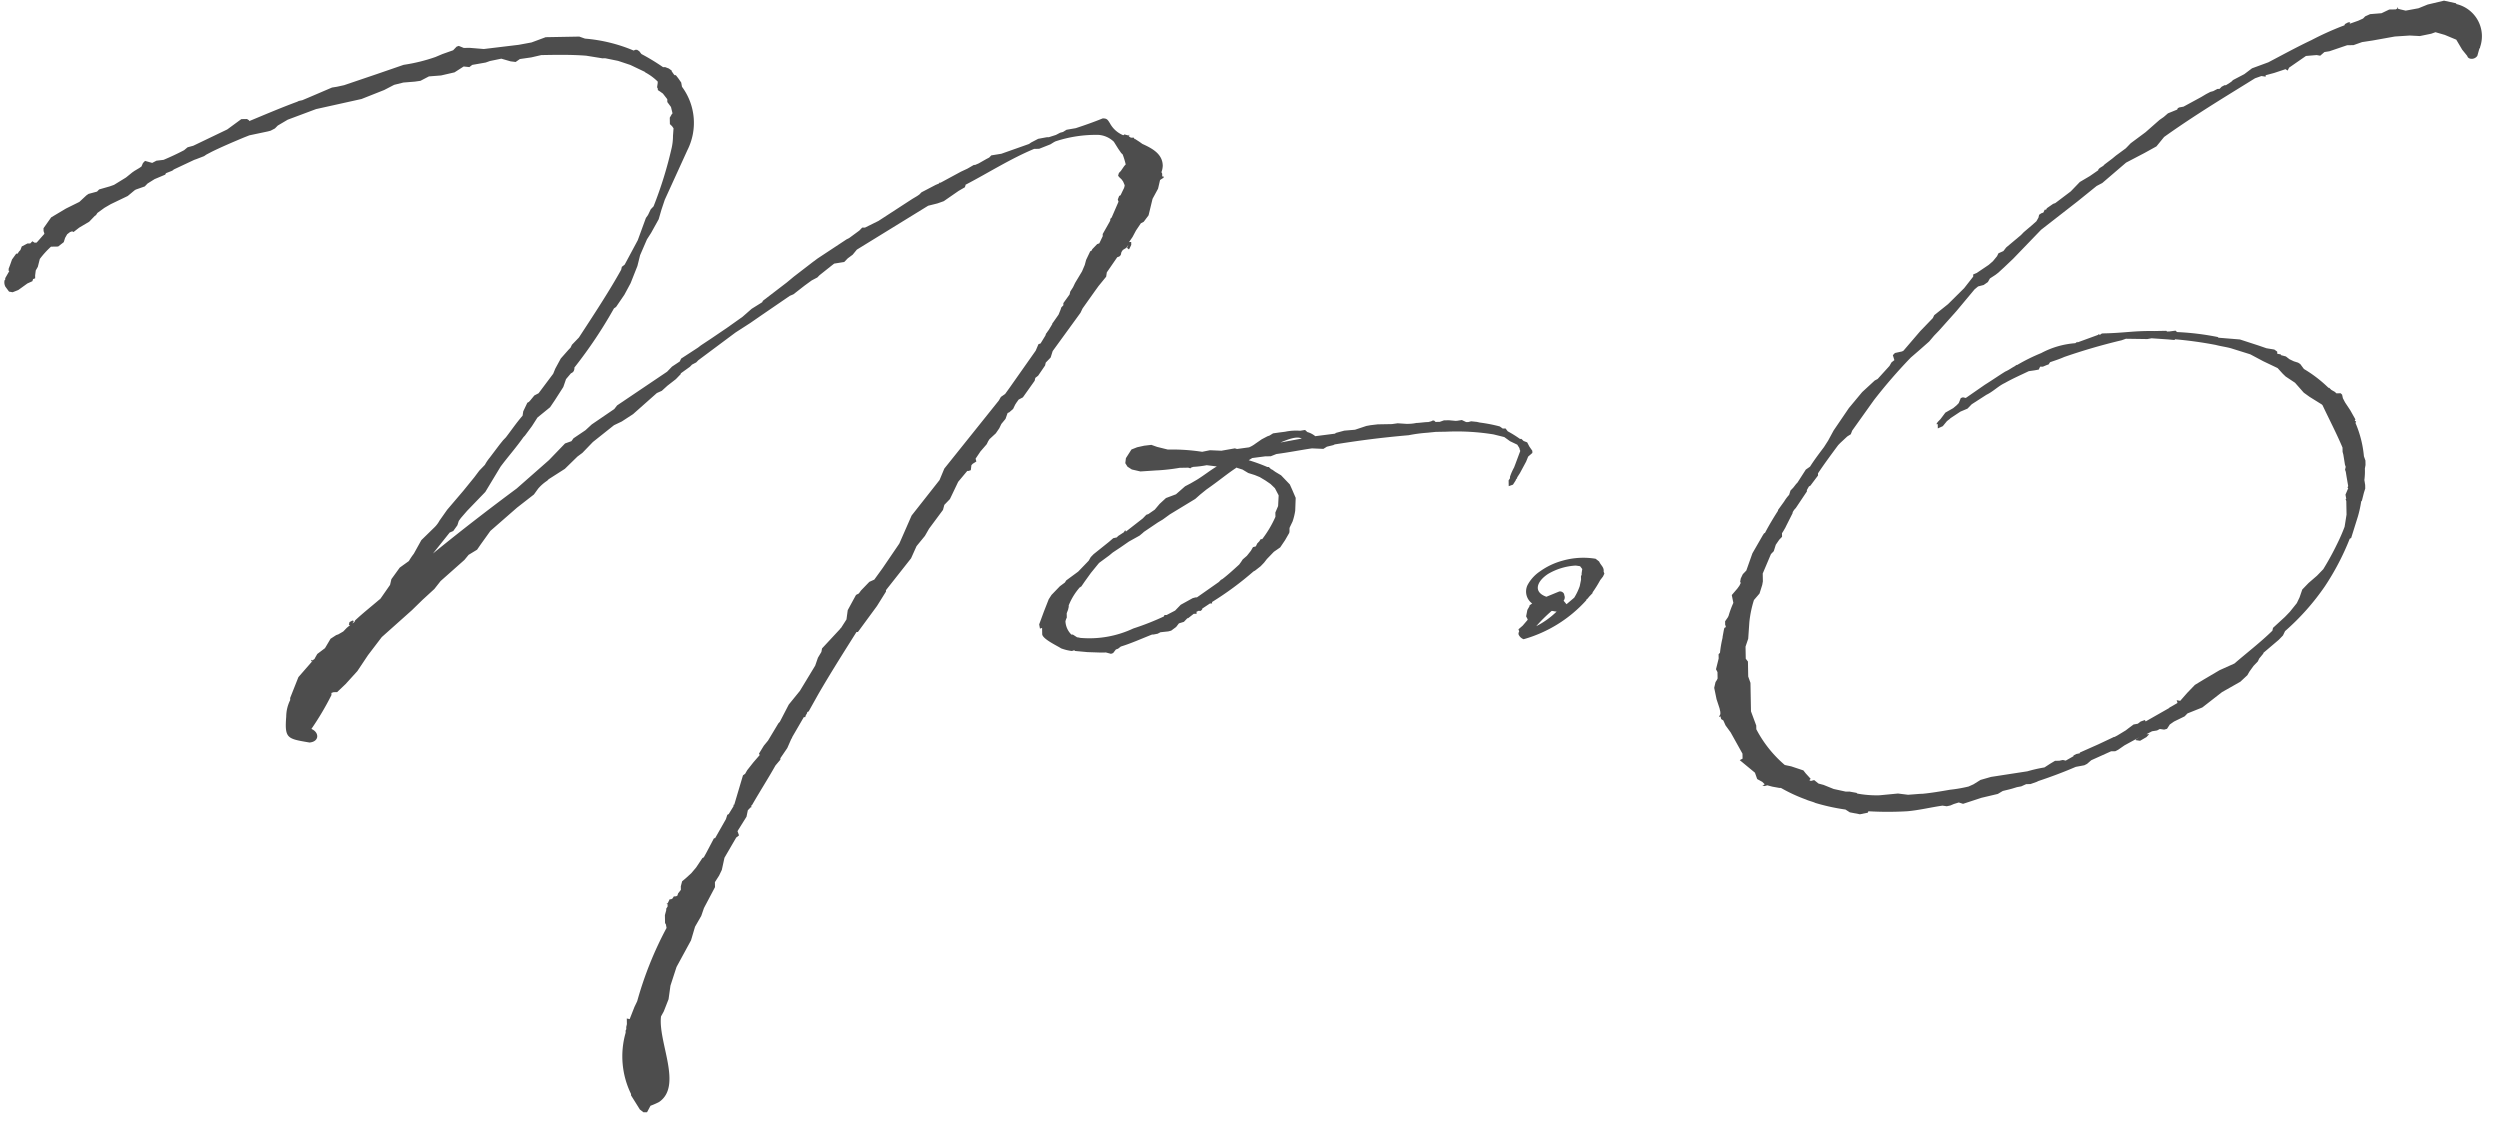 <svg xmlns="http://www.w3.org/2000/svg" width="124.067" height="55.761" viewBox="0 0 124.067 55.761">
  <path id="パス_1669" data-name="パス 1669" d="M33.969-28.945h.142l.637.142.6.212.071.035.637.318.035.035a2.7,2.7,0,0,1,.6.46v.071l-.035.212.035.071v.071l.106.071.142.106.212.283v.142l.177.248.071.318-.035.035-.106.177v.318l.106.106.071.106-.035.389v.035a2.731,2.731,0,0,1-.071.531,19.835,19.835,0,0,1-.955,2.9l-.142.142-.142.283-.106.142-.425,1.1-.672,1.2-.142.106-.035.142c-.637,1.1-1.415,2.229-2.158,3.326l-.035.035-.106.106-.212.212-.071.142-.106.106-.389.425-.283.5-.106.248-.743.955-.212.106-.212.248-.071.071-.071.035-.212.425-.035.212c-.318.354-.566.708-.849,1.062l-.142.142-.177.212-.5.637a2.148,2.148,0,0,0-.248.354l-.283.283-.248.318-.566.672-.814.92-.389.531a1.385,1.385,0,0,1-.283.354l-.637.6-.389.672a3.06,3.06,0,0,0-.248.354l-.46.318-.425.566-.071.283-.46.637c-.035.035-.035.071-.071.071-.425.354-.849.672-1.238,1.026L21.16-1.2l-.106.071.071-.106-.035-.035h-.035l-.142.071-.035.142h.071l-.177.142-.177.177L20.346-.6l-.106.035-.283.177-.283.46-.389.283-.106.177L19.143.6l-.106.071L19,.637l-.035.071h.071L19,.743l-.672.743L17.9,2.512v.106a1.859,1.859,0,0,0-.212.814c-.106,1.1.035,1.1,1.132,1.309.5-.035.5-.5.106-.672a14.1,14.1,0,0,0,1.026-1.663V2.3l.106-.035h.177l.425-.389.6-.637L21.8.46,22.5-.425l1.522-1.309.531-.5.6-.531.318-.389,1.2-1.026.212-.248.425-.248.177-.248.5-.672,1.345-1.132.849-.637.212-.283a2.117,2.117,0,0,1,.46-.389l.071-.071.814-.5.637-.6.248-.177.531-.531,1.062-.814.389-.177.566-.354,1.2-1.026.248-.106.283-.248.425-.318.248-.248v-.035l.46-.318.106-.106.212-.106.106-.106,1.875-1.345.743-.46.531-.354,1.451-.955.177-.071.566-.425.354-.248.283-.142.106-.106.6-.46.142-.106.5-.071.177-.177.248-.177.212-.248L50-21.337l.46-.106.318-.106.318-.212.425-.283.318-.177.035-.106a.035.035,0,0,1,.035-.035c1.132-.566,2.229-1.238,3.4-1.7h.248l.566-.212.177-.106.071-.035a6.361,6.361,0,0,1,2.158-.283,1.223,1.223,0,0,1,.743.354l.212.354.142.212.071.071a3.631,3.631,0,0,1,.142.5l-.071.071-.177.248-.106.106v.035l-.035.071.035.071.142.142.071.106.071.177a.5.5,0,0,1-.071.212l-.142.283-.071.035-.071.177.035.106-.354.778-.071.071v.071l-.035.071-.354.6v.106l-.177.354-.106.035-.248.248-.035.071L58-18.931l-.212.425-.071.248-.142.318-.354.566-.106.212-.142.212-.035.142-.318.425v.106l-.106.106-.035.106-.106.248-.283.389-.035.035v.035l-.177.283-.106.142a.035.035,0,0,1-.035.035l-.035.106-.248.389-.106.035-.142.318-1.345,1.84-.212.283-.212.142-.106.177L50.565-8.28l-.248.566L48.9-5.98,48.265-4.6l-.849,1.2-.425.566-.248.106-.425.425-.106.142-.142.071-.142.248-.283.5-.071.46-.283.425a.035.035,0,0,0-.035.035l-.92.955L44.3.708l-.177.283-.142.389L43.2,2.618l-.566.672-.46.849-.071.071-.531.849-.212.248-.248.389.035.071-.318.354-.318.389-.106.177-.106.071-.46,1.451h-.035V8.28l-.248.389-.071.035-.071.212-.566.955-.035-.035-.389.708-.142.248-.071.035-.318.46-.248.283-.283.248-.177.142-.071.248v.177l-.142.177-.035.106-.071.035h-.106l-.071.106-.071.035h-.071l-.106.212-.035-.035v.035l.035.035V13.2l-.071.106v.071l-.071.248v.389l.035.071v-.035l.035.212a17.789,17.789,0,0,0-1.522,3.609l-.142.283-.248.6-.142-.035V19l-.035.142v.106l-.035.071v.106a4.254,4.254,0,0,0,.212,3.043v.071l.425.708.177.142h.177l.177-.318a3.684,3.684,0,0,0,.425-.177c1.2-.778,0-2.972.177-4.246l.142-.248.248-.6.106-.672.318-.92.743-1.309.212-.672.318-.531.142-.389.566-1.026v-.248l.212-.318.142-.283.142-.6.6-.991.142-.106-.071-.212.46-.708.071-.318.142-.142h.035V8.28a.035.035,0,0,1,.035-.035c.425-.708.849-1.345,1.2-1.946l.248-.283V5.945l.354-.5.212-.46.035-.035V4.918l.6-.991h.071l.035-.106a.268.268,0,0,0,.071-.142l.071-.035.248-.425.248-.425c.708-1.168,1.345-2.123,1.946-3.043h.071L47.1-1.522l.46-.708V-2.3l1.274-1.557.283-.6.425-.5.212-.354.708-.92.071-.248.283-.283.142-.283.283-.566.46-.531h.071l.106-.035.035-.248.071-.071.177-.106-.035-.142.248-.354.318-.354.071-.142.071-.106.318-.283.177-.248.106-.212.212-.248.106-.283L53.785-11h.035l.212-.177.106-.212.071-.106.106-.142.212-.106.6-.814.035-.142.142-.106.354-.5.035-.142.248-.248.106-.318,1.415-1.875.106-.212.6-.814.212-.283.389-.46.035-.212.531-.743.106-.035.071-.071.035-.142.071-.106.177-.106.106-.142-.071.142.071.071h.035l.106-.212v-.142h-.106l.177-.248.177-.318.248-.354.142-.071.248-.318.212-.814.283-.5.106-.425.106-.071.071-.035v-.071H61.64v-.142l-.035-.071a1.033,1.033,0,0,0,.071-.318c0-.566-.46-.849-.991-1.1l-.142-.106-.212-.142H60.3l-.035-.071h-.142l-.106-.071.035-.071h-.035v.035L59.8-24.7l-.035.035h-.035a1.316,1.316,0,0,1-.637-.6c-.106-.177-.142-.248-.354-.248-.46.177-.885.318-1.345.46l-.46.071-.177.106-.142.035-.212.106-.354.106h-.106l-.425.071-.354.177-.106.071-1.38.46-.5.071-.106.106-.142.071-.389.212-.177.071H52.3l-.318.177L51.662-23l-1.026.531h-.071v.035l-.177.071-.708.354-.106.106-.106.071-.248.142-1.7,1.062-.672.318h-.142l-.142.142-.5.354-.142.071-1.451.92-.248.177-.955.708-.354.283-1.2.885-.035.071-.531.318-.46.389-.778.531-.814.531-.5.318-.142.106-.849.531-.071.142-.389.248-.248.248-2.512,1.628-.142.177-1.132.743-.318.283-.6.389-.106.142-.318.106-.814.814-1.628,1.38c-.991.708-2.548,1.84-4.211,3.149l.849-1.026.177-.071.212-.283.071-.212.106-.142.318-.354.92-.92.778-1.238c.354-.46.778-.92,1.168-1.451l.071-.071.354-.46.283-.425.637-.5.248-.354.425-.637.142-.389.248-.283.071-.035.071-.071.035-.106v-.071a22.451,22.451,0,0,0,2.017-2.9l.106-.071.425-.6.318-.566.354-.849.142-.531.354-.778.212-.318.389-.672.142-.46.177-.5,1.168-2.442a3.006,3.006,0,0,0-.212-3.149l-.035-.212-.142-.212-.106-.142-.071-.035v.035l-.142-.212v-.035l-.142-.106-.177-.071h-.106a10.787,10.787,0,0,0-1.062-.672l-.106-.142-.106-.071H35.6l-.071.035a7.846,7.846,0,0,0-2.406-.637l-.283-.106H31.174l-.708.248-.637.106-1.734.177-.708-.071H27.1l-.248-.106-.106.035-.177.177-.531.177-.354.142A8.577,8.577,0,0,1,24.1-28.8l-1.309.425-1.663.531-.354.071-.248.035-1.132.46-.354.142-.177.035-.071.035c-.814.283-1.592.6-2.406.92v-.035l-.106-.071h-.283l-.708.5-1.7.778-.283.071-.177.142c-.354.177-.672.318-1.026.46l-.354.035-.212.106-.354-.106-.106.106L11-23.991l-.106.071-.248.142-.106.071-.318.248-.6.354-.212.071-.531.142-.106.106-.425.106-.106.071-.354.318-.672.318-.743.425-.389.531v.142l.035.106v.035l-.389.425H5.626l-.106-.071-.106.106H5.272l-.283.142-.071.177-.071.071-.071.106H4.706l-.212.283-.106.283-.071.177v.106h.035l-.212.354v.071l-.035.035a.473.473,0,0,0,.035.318l.177.248.177.035.283-.106.46-.318.248-.106.035-.106.106-.035v-.142l.035-.248.106-.177.106-.389a4.415,4.415,0,0,1,.566-.6h.354l.283-.212.071-.212.106-.177.142-.106.106-.035.071.035.283-.212.5-.283.283-.283L8.7-21.62l.071-.106.354-.248.318-.177.849-.389.354-.283c.035,0,.035-.035.071-.035L11.146-23l.142-.142.354-.212.531-.212.035-.071.283-.106.071-.035.035-.035,1.026-.46.106-.035.389-.142.106-.071.283-.142c.531-.248,1.062-.46,1.592-.672l.283-.106.92-.177.142-.035.212-.106L17.8-25.9l.5-.283,1.415-.5,2.265-.46,1.132-.425.5-.248.46-.106.566-.035.283-.035.425-.212.6-.035.672-.142.46-.283.283.035.142-.106.672-.106.212-.071.566-.106.46.142.248.035.212-.142.566-.071.5-.106c.743,0,1.486,0,2.229.071ZM67.938-5.874l.035-.637L67.8-6.935l-.106-.248-.425-.46-.283-.177-.142-.106-.071-.035-.106-.106h-.071a8.458,8.458,0,0,0-.92-.354l.177-.106.637-.071h.283l.283-.106c.637-.071,1.2-.177,1.769-.248l.566.035.177-.106.318-.071.071-.035c1.026-.142,2.123-.283,3.68-.389a7.3,7.3,0,0,1,.92-.106l.425-.035h.531a11.372,11.372,0,0,1,2.335.177l.531.142.283.212.354.177.106.177c0,.071.035.106.035.142L78.908-8l-.071.177a2.668,2.668,0,0,0-.212.46v.071l-.071.106V-6.9l.212-.071.142-.212c0-.035.035-.071.071-.106v-.035l.142-.212.318-.566.106-.248.212-.177v-.106l-.142-.212-.106-.212-.177-.071-.106-.106h-.071a5.764,5.764,0,0,0-.6-.389l-.106-.142h-.142l-.142-.106a7.52,7.52,0,0,0-.991-.212l-.142-.035-.283-.035-.142.035H76.5l-.212-.106-.248.035h-.071l-.318-.035H75.4l-.212.071H74.98l-.071-.071h-.071l-.071.035-.142.035c-.212,0-.425.035-.6.035a2.018,2.018,0,0,1-.46.035h-.035L73.1-10.12l-.283.035h-.708l-.354.035-.212.035-.566.177-.531.035-.425.106-.035.035L69-9.554a1.063,1.063,0,0,0-.389-.212L68.5-9.872l-.248.035a2.623,2.623,0,0,0-.743.035l-.318.035-.283.035-.177.106-.106.035-.283.142-.318.212a1.434,1.434,0,0,1-.318.177l-.6.071L65-9.023l-.672.106-.566-.035-.389.071a9.7,9.7,0,0,0-1.7-.142l-.531-.142-.283-.106-.354.035-.354.071-.283.106-.283.425-.035.248.106.177.212.142.425.106L61.109-8h.035a9.619,9.619,0,0,0,1.1-.106h.425l.106.035.035-.035.106-.035a4.835,4.835,0,0,0,.672-.071l.5.071c-.318.177-.637.425-.991.637l-.318.177-.283.142-.46.389-.5.177-.318.283-.248.283-.318.212-.106.035-.177.177-.849.637-.035-.071-.071.106-.283.177-.071.071-.177.035-.212.177-.778.6-.142.142-.106.177-.531.531-.6.425-.071.106-.248.177-.425.425-.142.212-.248.6-.248.637.035.212.106-.035V.035c.035.248.778.6.92.708a2.328,2.328,0,0,0,.531.142c.035,0,.106-.035.142-.035V.885L57.5.955l.672.035h.248l.248.071.106-.035.142-.177.106-.035.142-.106c.5-.142.991-.354,1.557-.566h.071L61,.106l.142-.071L61.534,0l.142-.035.248-.177.142-.177.248-.071.177-.177h.035l.283-.212h.142V-.955c.035,0,.035,0,.071-.035h.142l.071-.071V-1.1l.389-.248h.106v-.071A15.685,15.685,0,0,0,65.815-2.9l.071-.035.283-.212.177-.177.142-.177.354-.354.318-.212.248-.354.212-.354c.035-.106,0-.212.035-.283l.142-.283A2.948,2.948,0,0,0,67.938-5.874Zm-1.663,1.38H66.2l-.071.106-.106.106-.071.142-.142.035-.106.177L65.5-3.68l-.212.177-.071.106-.106.142c-.283.248-.566.5-.849.708l-.071.035-.106.106-1.1.743h-.071l-.142.035-.6.318-.283.283-.425.212h-.106l-.035.071A13.256,13.256,0,0,1,59.8-.177a5.115,5.115,0,0,1-2.583.425c-.071,0-.142-.035-.212-.035L56.792.071h-.071A.986.986,0,0,1,56.438-.6l.035-.106.035-.071V-.991l.071-.177.035-.142V-1.38a3.1,3.1,0,0,1,.566-.885c.035,0,.035-.035.071-.035l.177-.248.318-.425.389-.46.035-.035.5-.354.177-.142.389-.248.425-.283.531-.283.177-.142.035-.035.708-.46.248-.142.354-.248,1.274-.743.248-.212.318-.248c.637-.425,1.062-.778,1.522-1.062a.124.124,0,0,0,.071.035l.212.071.283.177.318.106.248.106.283.177.248.177.212.212.177.354v.035l-.035.5-.142.318v.212A5.4,5.4,0,0,1,66.275-4.494Zm.991-4.777c.354-.142.814-.318,1.062-.177ZM79.474-.955V-.92l-.106.177L79.3-.425l.071.142v.035L79.12.035l-.212.177.035.106a.213.213,0,0,0-.035.142.427.427,0,0,0,.248.248A6.612,6.612,0,0,0,82.3-1.168V-1.2c.071-.035.106-.106.177-.177l.142-.142v-.035a5.762,5.762,0,0,0,.389-.6l.142-.177.071-.142-.035-.106c.035-.212-.142-.318-.212-.5L82.8-3.22a3.756,3.756,0,0,0-1.663.071,3.461,3.461,0,0,0-1.1.5,1.889,1.889,0,0,0-.637.672.735.735,0,0,0,.212.92l-.106.071Zm1.7-.212a.267.267,0,0,0,.035-.283v-.035a.218.218,0,0,0-.248-.142l-.637.248c-.672-.248-.46-.778.106-1.132a3.03,3.03,0,0,1,1.38-.389l.212.035.106.142-.035.212v.071l-.035.071v.177l-.071.318a2.807,2.807,0,0,1-.283.566l-.389.318Zm-.354.531a4.124,4.124,0,0,1-1.026.708,7.726,7.726,0,0,1,.778-.743C80.642-.672,80.712-.637,80.818-.637ZM102.3-16.454l.212-.142.106-.177.283-.177.142-.106.318-.283.425-.389,1.415-1.415,1.84-1.38.955-.743.283-.142,1.2-.991.92-.46.6-.318.389-.46c1.132-.778,2.3-1.486,3.432-2.158l1.132-.672.318-.106.212.035v-.071l.425-.106.566-.177.106.071.071-.142.849-.566.531-.035.177.035.212-.177.248-.035.885-.283h.318l.425-.142.531-.071,1.1-.177.743-.035.5.035.566-.106.212-.071.46.142.566.248.283.5.248.318c.035.177.354.212.5,0l.106-.354.035-.035v-.035A1.64,1.64,0,0,0,126-29.971v-.035l-.6-.142-.814.177-.46.177-.637.106-.283-.071-.106-.035v-.035l-.035-.035v.071l-.071.035h-.318l-.389.177-.566.035-.248.106-.106.106-.248.106-.425.142.035-.071h-.106l-.142.071-.035.035v.035c-.035,0-.071.035-.106.035a14.766,14.766,0,0,0-1.557.672c-.708.318-1.451.708-2.158,1.062l-.814.283-.389.283-.566.283-.071.071-.106.071-.177.106h-.071l-.142.071-.106.106h-.106l-.212.106-.142.035-.212.106-.248.142-.885.46-.212.035-.071.035-.035.071-.46.177-.212.177-.212.142-.708.6-.743.531-.248.248-.5.354-.177.142-.389.283-.071.071-.177.106-.071.071v.035l-.425.283-.5.283-.46.46-.778.566-.106.035-.318.212-.035.071h-.071l-.071.142-.106.035-.106.071-.035.142-.106.177-.248.212-.389.318-.142.142-.743.6-.142.177-.248.106-.071.142-.212.248-.212.177-.6.389-.177.071v.106l-.46.566-.814.778L99.82-15l-.071.142-.637.637-.849.955-.071.035-.354.071-.106.106.071.248-.142.106-.106.177-.6.637-.142.071-.637.566-.672.778-.778,1.1-.283.5-.212.318c-.248.318-.5.637-.708.955l-.212.142-.425.637-.071.071-.142.177-.142.142-.071.212a1.945,1.945,0,0,0-.248.318l-.318.425v.035c-.212.318-.46.708-.672,1.1h-.035l-.071.106-.531.885-.318.849-.177.177-.106.212-.035.177.035.035-.071.142-.106.142-.283.318.071.389a4.726,4.726,0,0,0-.248.637l-.035.071L89.169,0V.212H89.2a.13.13,0,0,1-.035.106h-.035L89.1.425l-.071.354V.814a5.493,5.493,0,0,0-.142.743l-.071.071V1.84l-.142.531.071.142v.318l-.035.071-.071.106-.071.283.106.566.142.46.035.177V4.6l-.035.071-.035.035.035.035.035-.035.035.142.106.071.106.248.248.354.566,1.062v.248l-.142.071.743.637.106.318L90.868,8l.106.106v.035l-.106.035.106.035.142-.035.248.071.354.071h.071a8,8,0,0,0,1.238.6c.142.071.318.106.46.177a10.111,10.111,0,0,0,1.486.354l.212.142.5.106.389-.071.035-.071a16.894,16.894,0,0,0,1.911.035c.566-.035,1.2-.177,1.769-.248l.212.035.177-.035.177-.071L100.6,9.2l.212.071.92-.283.814-.177.248-.142.318-.071.142-.035.248-.071.212-.035.248-.106h.212l.318-.106.071-.035c.672-.212,1.274-.425,1.875-.672l.425-.071L107,7.4l.212-.177.991-.425h.212l.142-.071.318-.212.743-.389-.177.106v.035l.212.035.318-.177.142-.142h-.142l.283-.142.248-.035.142-.071.212.035L111,5.732l.142-.212.212-.142.531-.248.142-.142.743-.283.991-.743.92-.5.354-.318.106-.177.212-.283.212-.212.071-.142.212-.248V2.052l.778-.637.212-.212.106-.212A11.889,11.889,0,0,0,118.963-1.2a12.681,12.681,0,0,0,1.274-2.335l.071-.035.354-1.062a5.656,5.656,0,0,0,.177-.743l.035-.035.106-.389.071-.212v-.177l-.035-.248a3.237,3.237,0,0,0,.035-.566l.035-.177V-7.4l-.071-.212a5.426,5.426,0,0,0-.389-1.663l.035-.071-.071-.035.035-.071-.248-.46-.248-.389-.106-.212-.035-.177-.071-.071h-.212l-.071-.071-.177-.106-.106-.106h-.035a6.5,6.5,0,0,0-1.2-.955l-.177-.248-.106-.071-.212-.071-.212-.106-.177-.142-.248-.071v-.035l-.177-.035v-.106l-.142-.106-.389-.071-.389-.142-.92-.318-1.062-.106-.035-.035a13.172,13.172,0,0,0-2.017-.283l-.071-.071-.318.035h-.106l-.035-.035h-.6c-1.026-.035-1.486.071-2.548.071a.184.184,0,0,0-.142.071l-.071-.035-.035.035-1.026.354v-.035l-.106.071a4.243,4.243,0,0,0-1.7.46,9.212,9.212,0,0,0-1.2.566h-.035l-.106.071c-.142.071-.283.177-.46.248-.354.212-.672.425-1.026.637l-.955.637-.142-.035-.106.035-.106.248-.106.106-.177.142-.389.212-.248.318-.142.142-.071.106h.071v.212l.248-.106.212-.248.142-.106.035-.035.5-.318.354-.142.212-.212.743-.46c.318-.142.6-.425.92-.566.389-.212.814-.389,1.2-.566l.283-.035.212-.035.071-.142h.142l.177-.071.106-.035.071-.106c.212-.071.46-.142.708-.248a29.6,29.6,0,0,1,2.866-.778l.212-.071,1.062.035.212-.035.814.071.318.035.035-.035a19.9,19.9,0,0,1,2.017.318c.248.071.5.106.743.177l.955.318.637.354.708.354.248.283.142.142.46.318.425.5.283.212.6.389.035.035c.318.708.672,1.415.955,2.123v.212l.035.142.071.5.035.106-.035.142.035.106.035.248.071.46-.035.071.035.035-.142.318.035.212h-.035l.035.106v.672l-.106.6a9.048,9.048,0,0,1-.389.849,14.058,14.058,0,0,1-.708,1.238l-.318.318-.425.354-.318.318-.142.389-.142.283-.354.425-.248.248-.6.531-.035.142c-.6.566-1.274,1.062-1.911,1.592l-.743.318-.814.46-.425.248-.389.389-.354.389-.177-.035.035.106v.035l-.318.177-.071.035-.035.035-1.168.637-.035-.071-.212.071-.142.106-.212.035-.248.177-.142.106-.425.248-.142.071h-.035l-.071.035-.708.318-.92.389v.035l-.177.035-.142.071v.035l-.389.212-.142-.035-.177.035h-.212l-.248.142-.283.177a7.247,7.247,0,0,0-.849.177L103,7.855l-.778.106L101.7,8.1l-.354.212-.248.106a7.16,7.16,0,0,1-.92.142c-.46.071-.92.142-1.38.177h-.106l-.6.035-.5-.071-.92.071a5.245,5.245,0,0,1-1.1-.106l-.035-.035-.354-.071h-.177l-.6-.142-.5-.212-.248-.071-.212-.177L93.274,8a.11.11,0,0,0-.071-.035l.071-.071-.248-.283-.106-.142-.6-.212L92,7.183a5.961,5.961,0,0,1-1.38-1.8V5.2l-.248-.708V3.078l-.106-.318V2.017l-.106-.142v-.6L90.3.885l.071-.814a5.5,5.5,0,0,1,.248-1.1l.283-.318.142-.425.035-.177v-.389l.425-.955.071-.071.071-.071.106-.318L91.929-4l.142-.142v-.177l.071-.106.106-.177.035-.071.354-.672-.035.035a.74.74,0,0,1,.142-.212l.035-.035.566-.814V-6.44l.106-.177.071-.035.389-.5v-.106c.318-.46.672-.92,1.026-1.38l.106-.106.354-.318.177-.106.071-.177,1.1-1.486a25.6,25.6,0,0,1,1.875-2.088l.425-.354.5-.425.248-.283.248-.248.885-.955.92-1.062.177-.142Z" transform="translate(-3.543 32.45) rotate(-1.039)" fill="#4d4d4d"/>
</svg>
